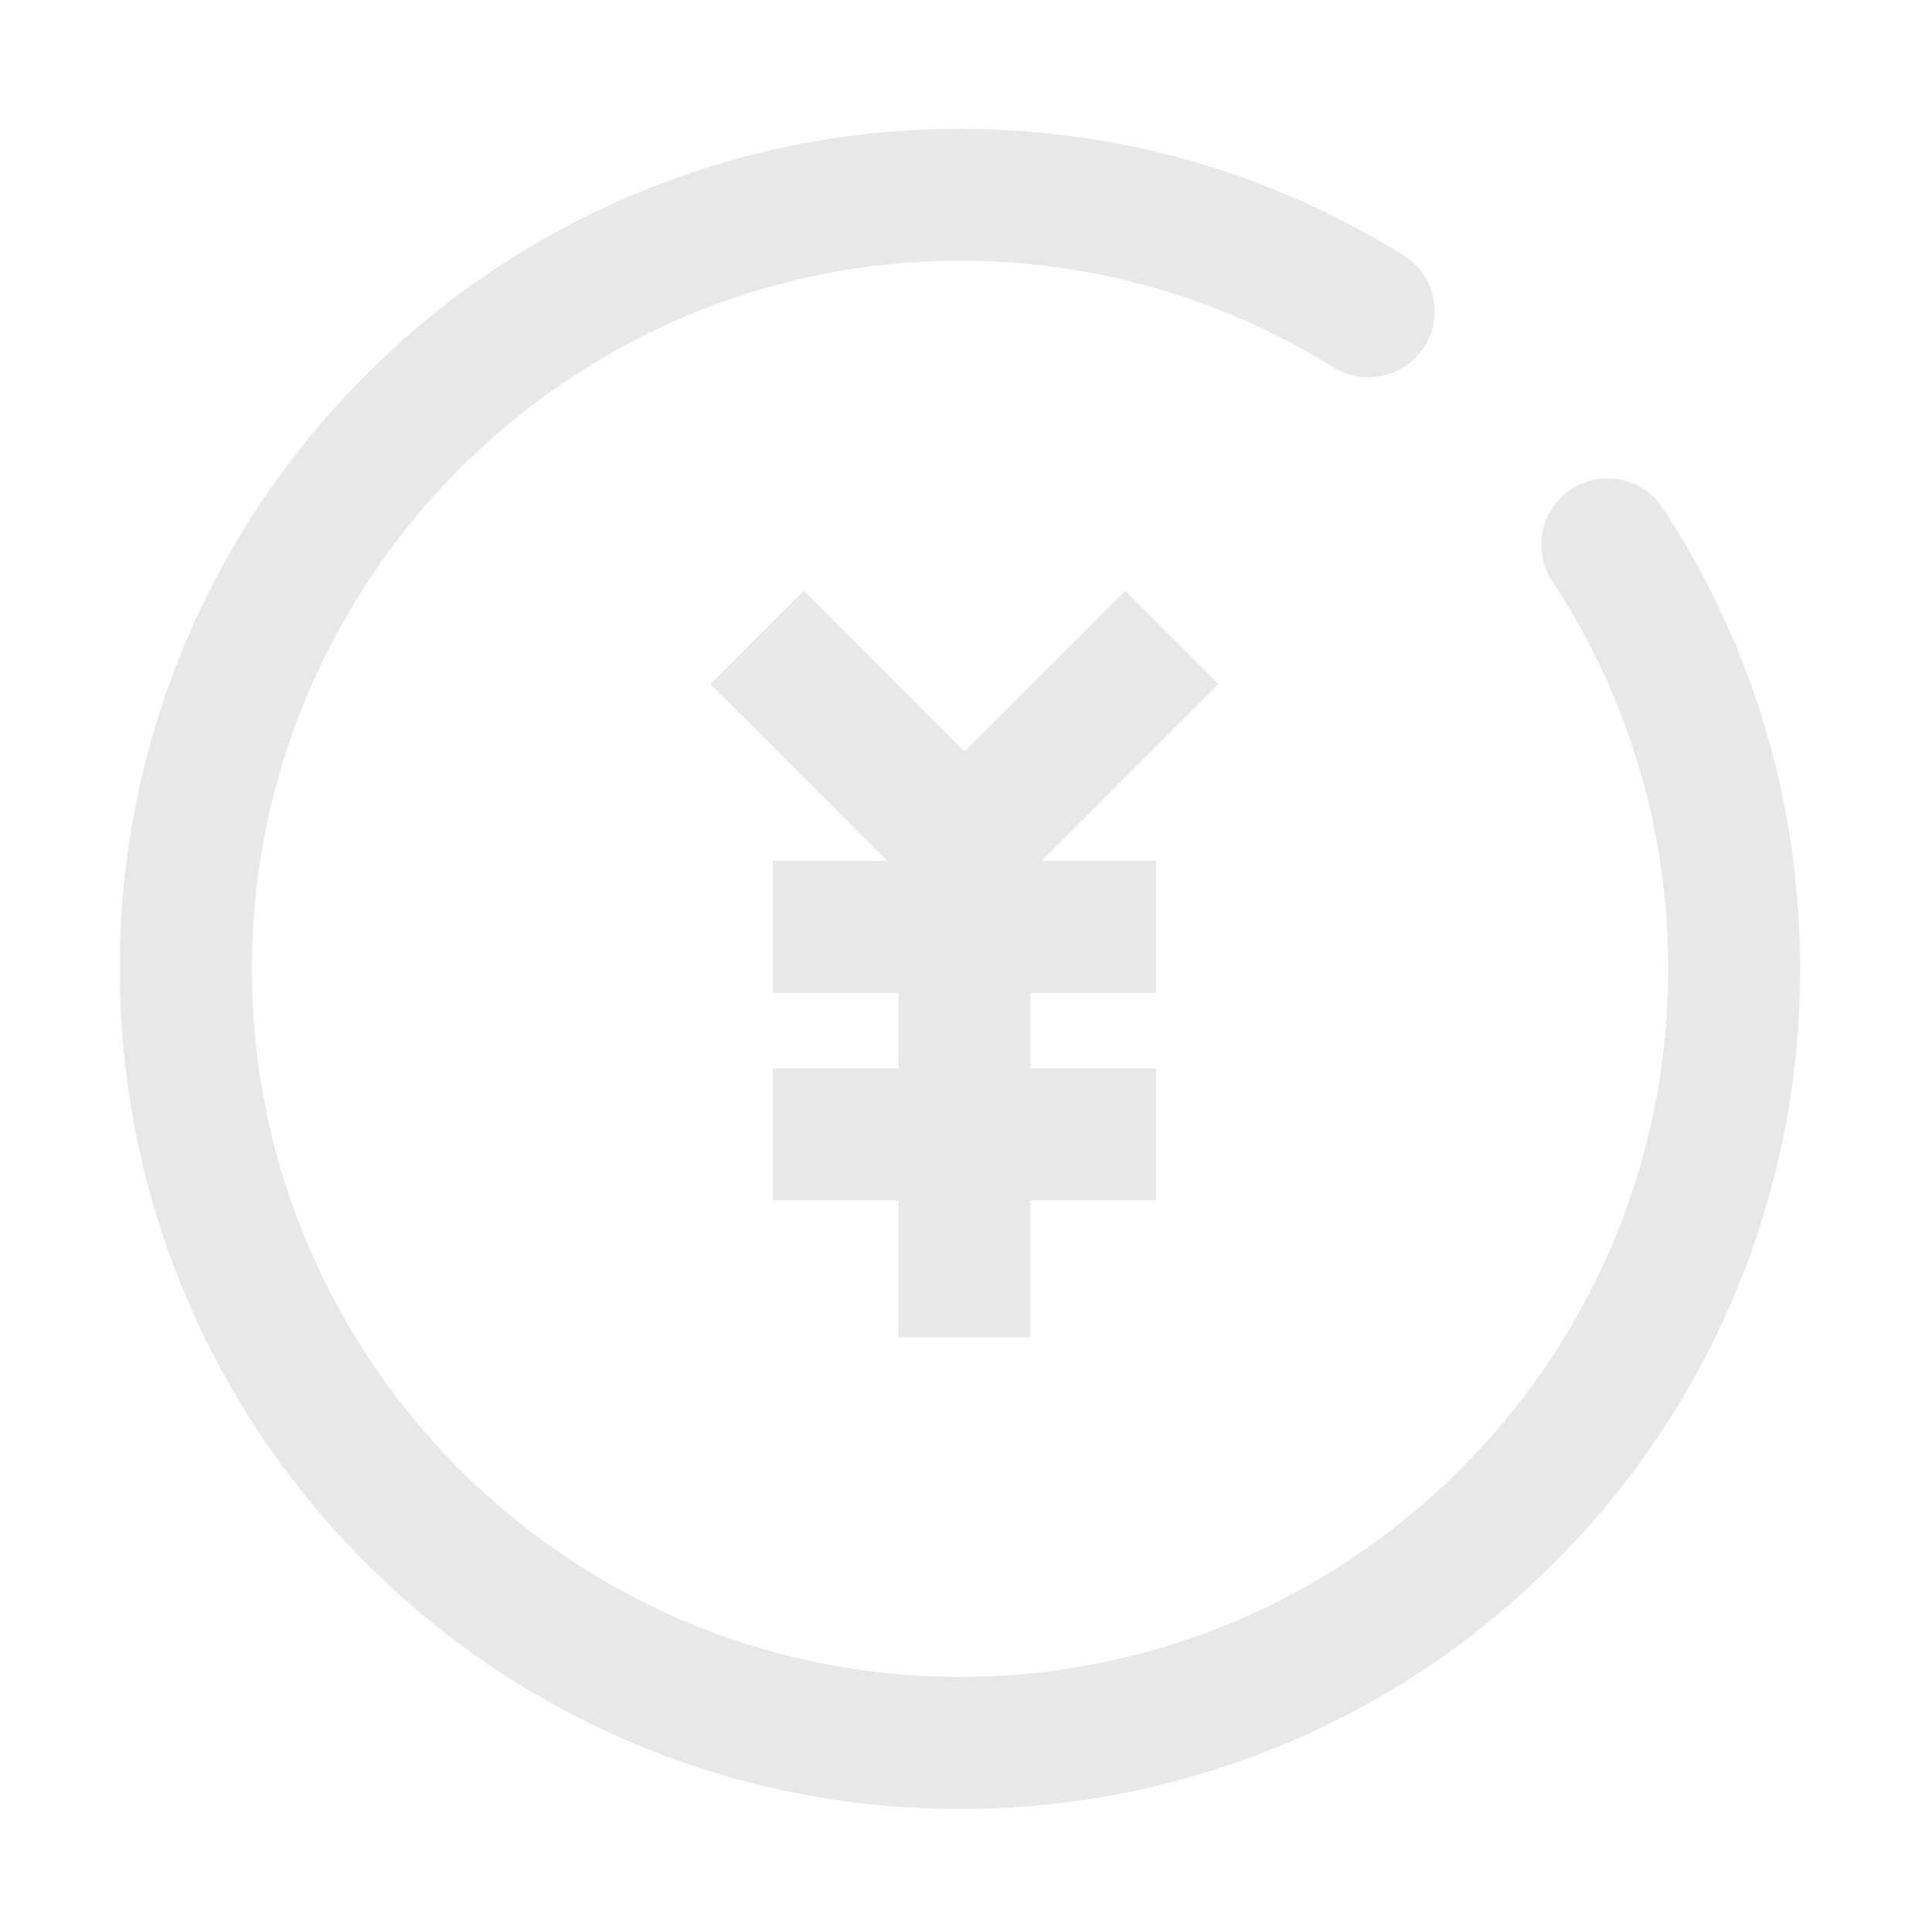 <svg width="120" height="120" viewBox="0 0 120 120" fill="none" xmlns="http://www.w3.org/2000/svg">
<path d="M69.891 36.691L59.906 46.676L49.934 36.691L44.133 42.492L55.102 53.473H48V61.676H55.805V66.352H48V74.555H55.805V83.062H64.008V74.555H71.812V66.352H64.008V61.676H71.812V53.473H64.711L75.691 42.492L69.891 36.691Z" fill="#E8E8E8"/>
<path d="M107.719 39.867C106.488 36.961 105.012 34.184 103.289 31.57C101.859 29.391 98.789 29.074 96.938 30.914C95.555 32.297 95.344 34.453 96.41 36.082C101.016 43.09 103.676 51.48 103.617 60.492C103.441 84.727 83.555 104.332 59.32 104.156C35.332 103.992 15.832 84.516 15.645 60.527C15.469 36.293 35.086 16.371 59.309 16.195C67.934 16.137 75.996 18.562 82.816 22.816C84.445 23.824 86.543 23.59 87.902 22.242C89.766 20.379 89.426 17.25 87.176 15.855C84.879 14.426 82.465 13.172 79.945 12.105C73.512 9.387 66.68 8.004 59.625 8.004C52.582 8.004 45.75 9.387 39.305 12.105C33.094 14.73 27.504 18.492 22.723 23.285C17.93 28.078 14.168 33.656 11.543 39.867C8.824 46.301 7.441 53.133 7.441 60.188C7.441 67.242 8.824 74.062 11.543 80.496C14.168 86.707 17.93 92.297 22.723 97.078C27.516 101.871 33.094 105.633 39.305 108.258C45.738 110.977 52.57 112.359 59.625 112.359C66.668 112.359 73.5 110.977 79.945 108.258C86.156 105.633 91.746 101.871 96.527 97.078C101.32 92.285 105.082 86.707 107.707 80.496C110.426 74.062 111.809 67.231 111.809 60.188C111.809 53.145 110.438 46.301 107.719 39.867Z" fill="#E8E8E8"/>
</svg>
